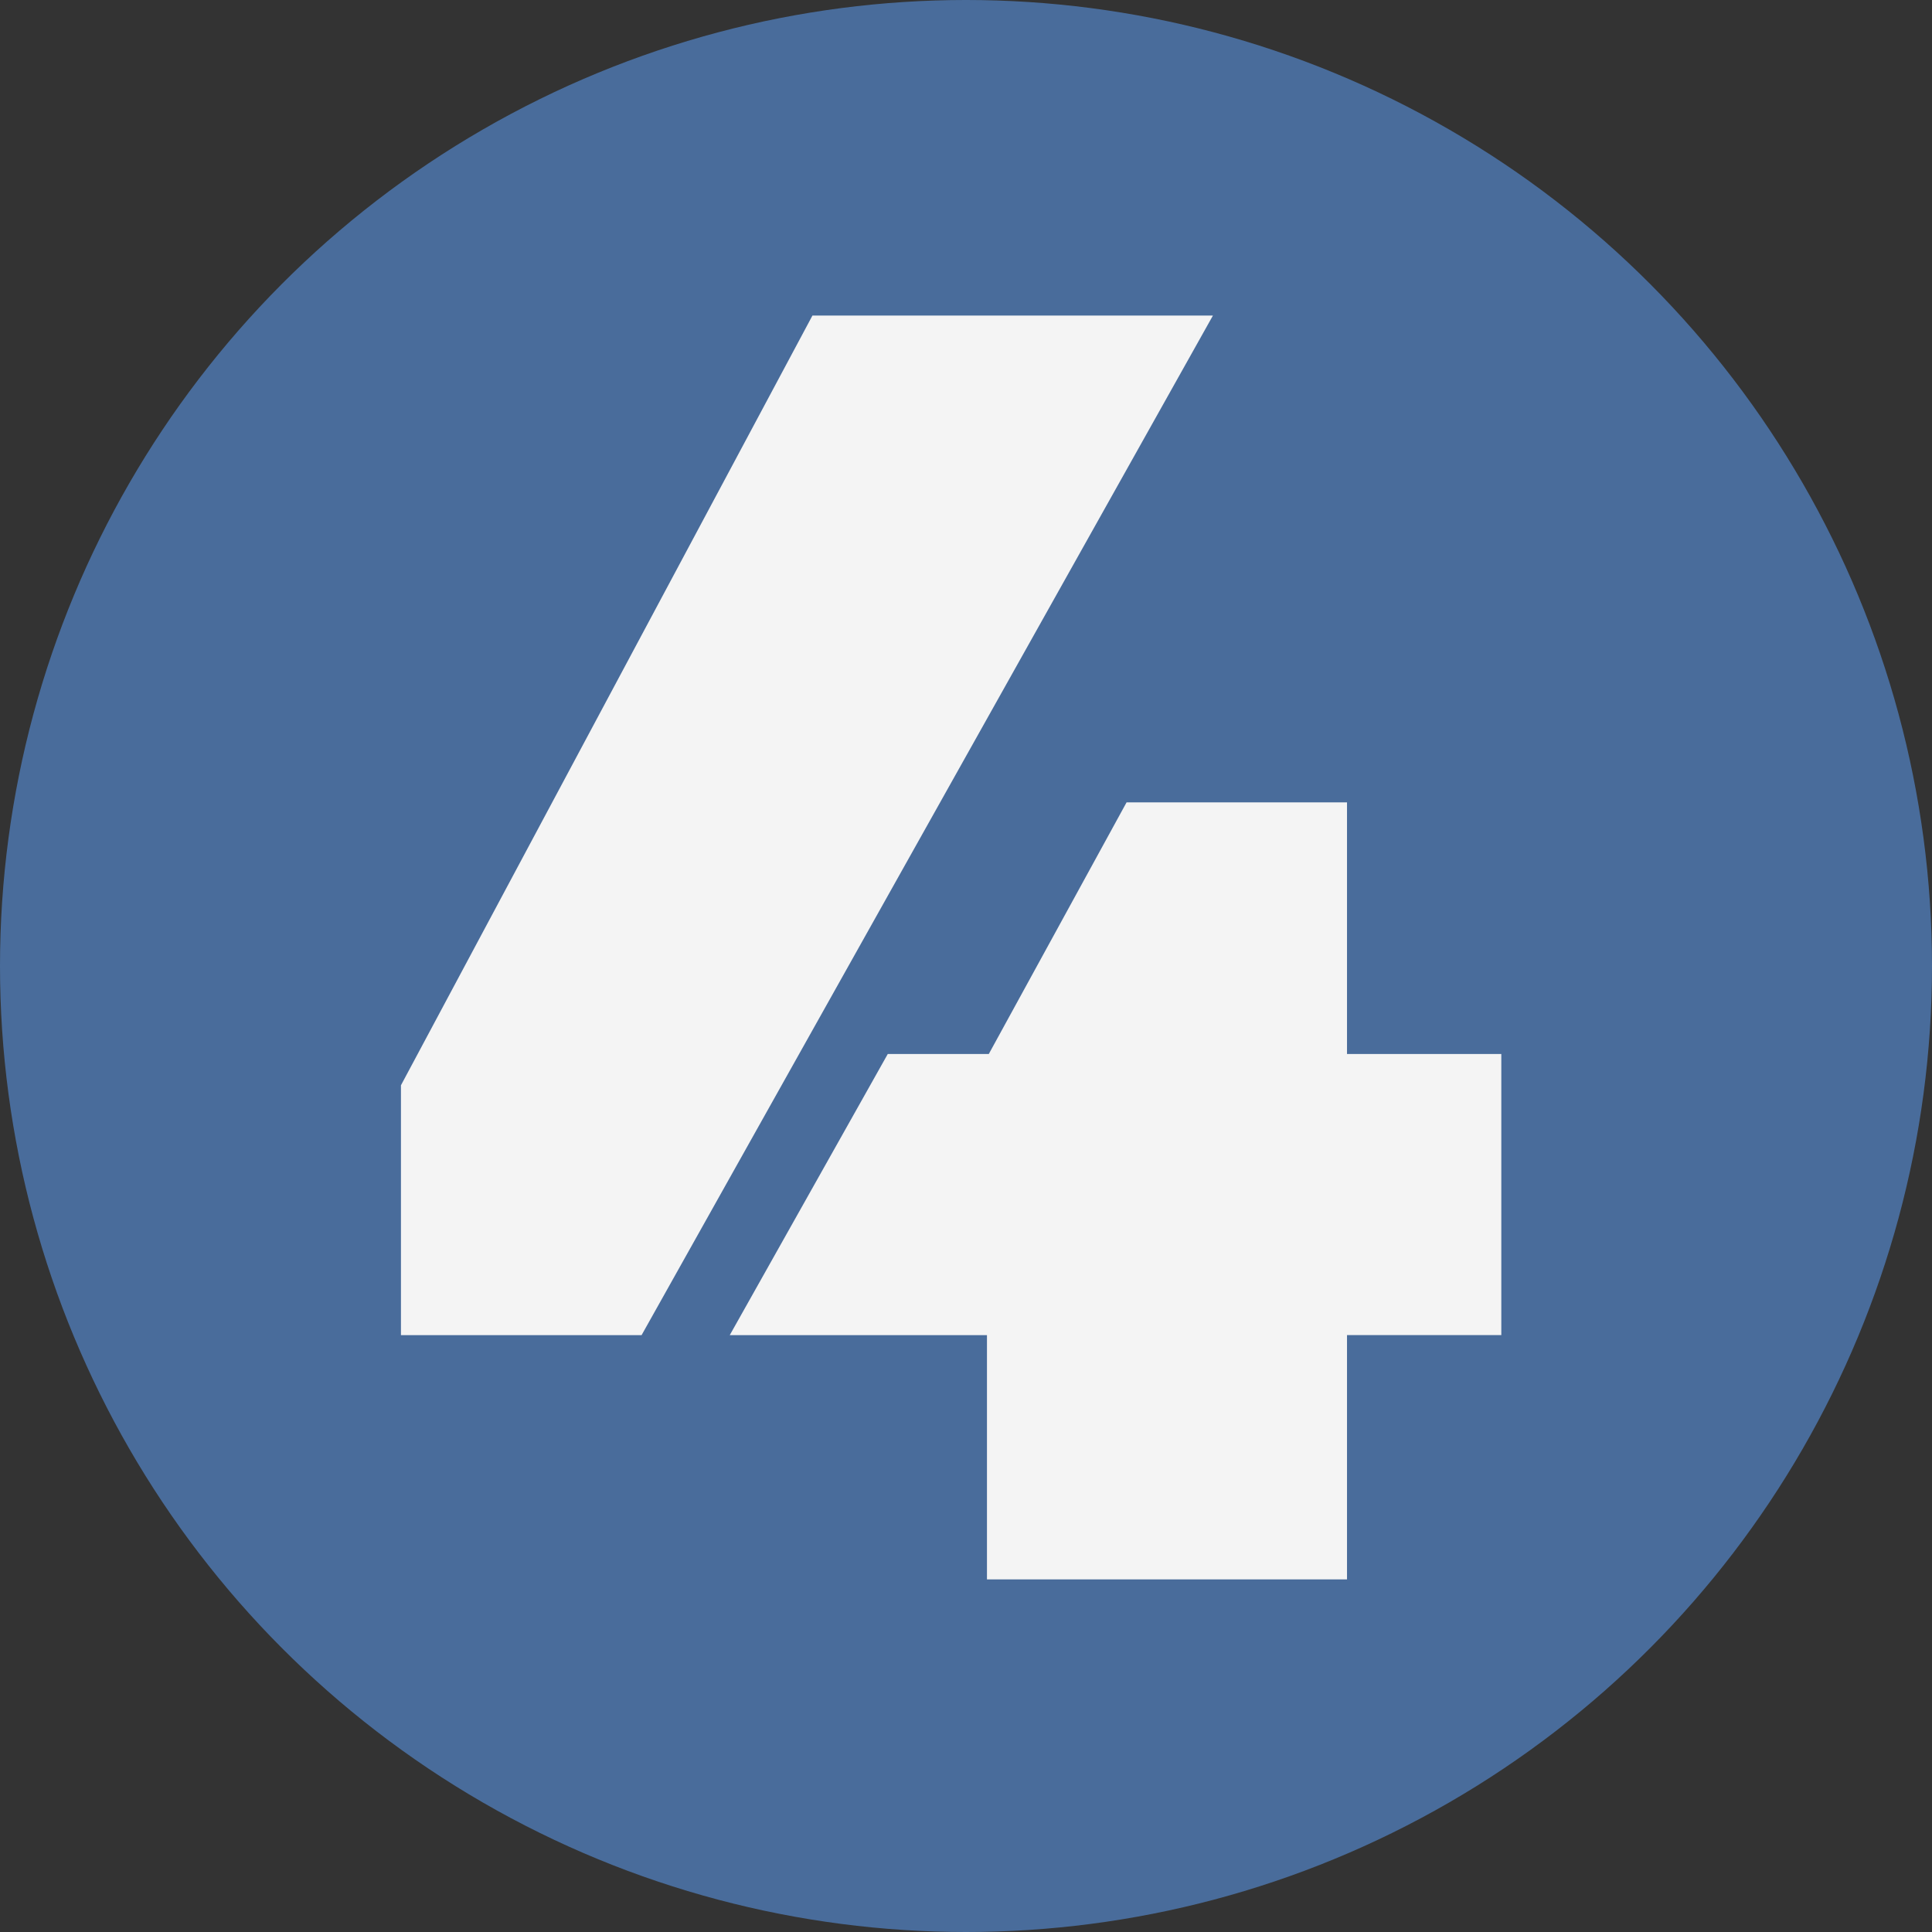 <svg xmlns="http://www.w3.org/2000/svg" width="217" height="217" viewBox="0 0 217 217">
  <rect x="0" y="0" width="217" height="217" fill="#333333" stroke="none"/>
  <g id="Group_3" data-name="Group 3" transform="translate(-1154 -276)">
    <circle id="Ellipse_1" data-name="Ellipse 1" cx="108.5" cy="108.5" r="108.5" transform="translate(1154 276)" fill="#496c9b"/>
    <path id="Path_10" data-name="Path 10" d="M2.4,122.413,48.618,35.96H93.6L29.429,150.474H2.4Zm65.82,28.061H39.333L57.078,118.9H68.426L83.9,90.638h24.76V118.9h17.332v31.569H108.66v27.442H68.22Z" transform="translate(1196.634 275.485)" fill="#f4f4f4"/>
  </g>
</svg>
